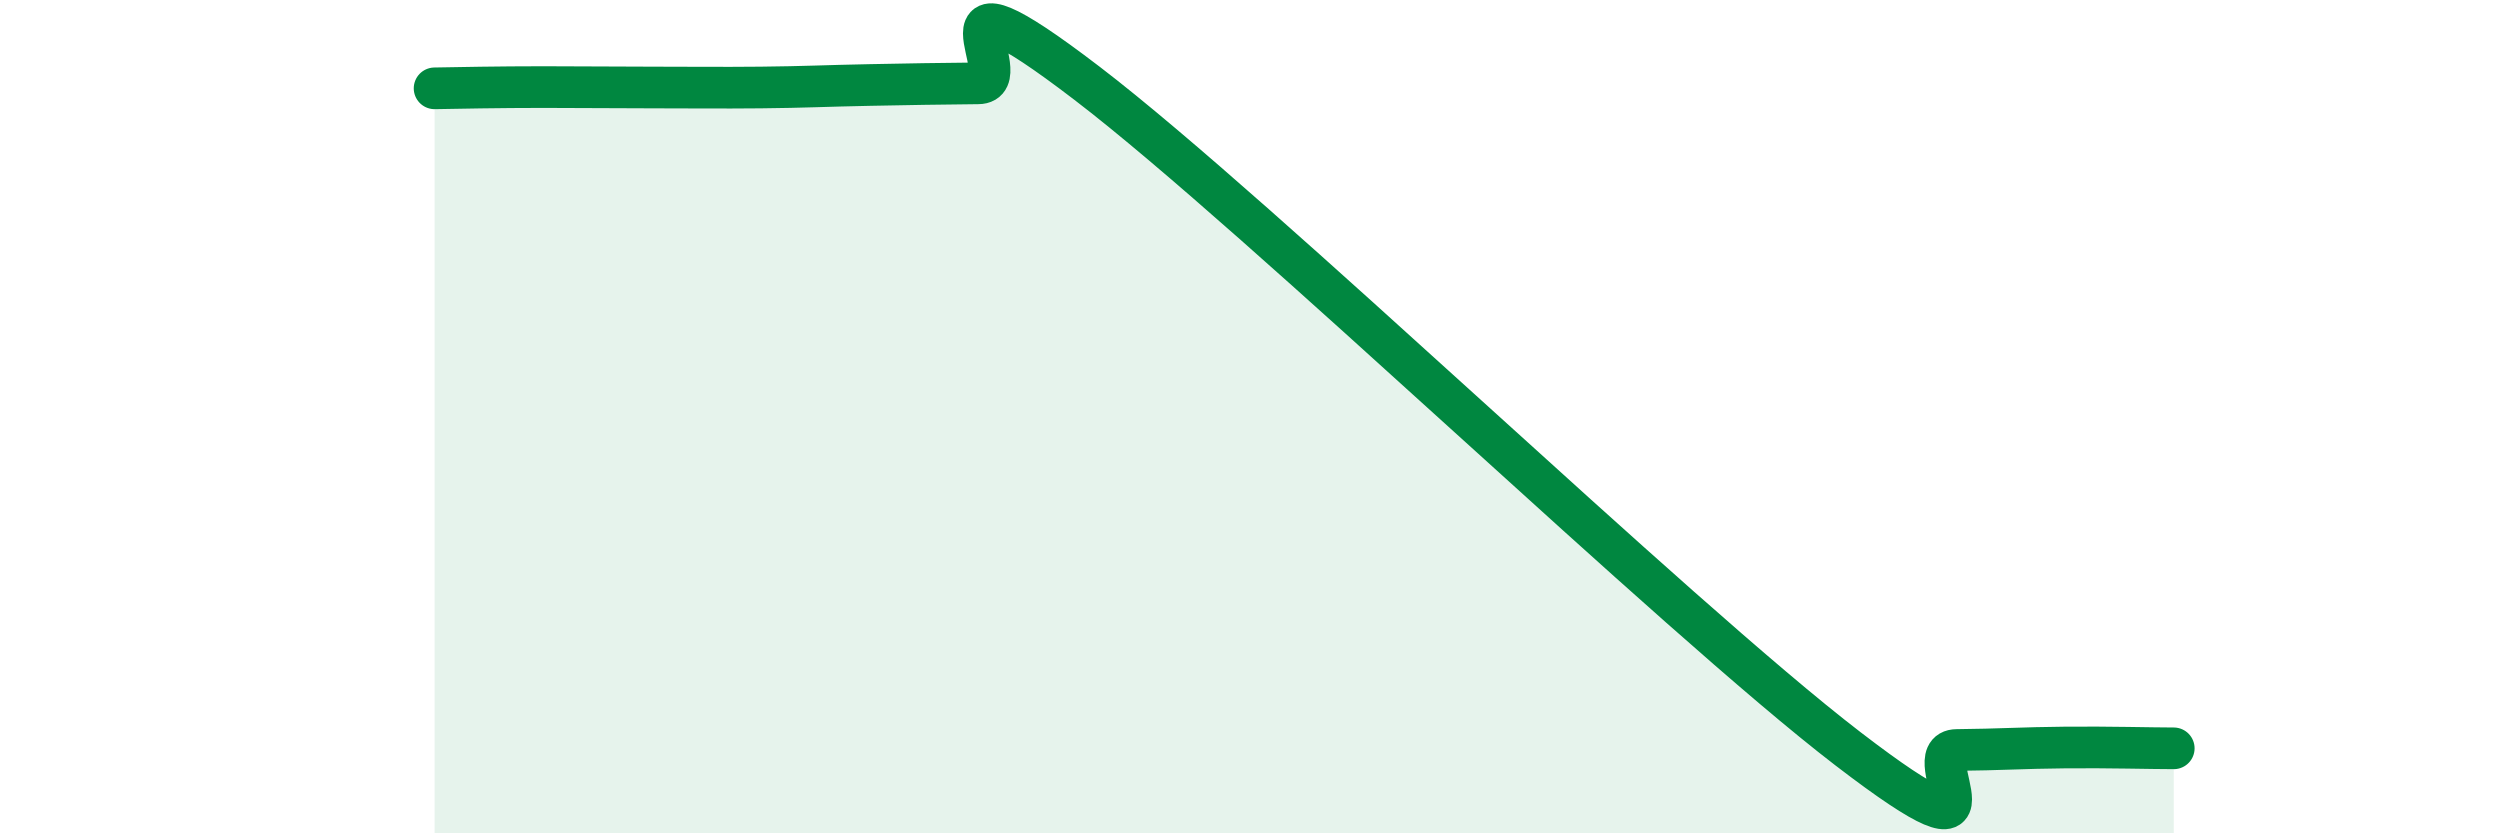 
    <svg width="60" height="20" viewBox="0 0 60 20" xmlns="http://www.w3.org/2000/svg">
      <path
        d="M 10.43,2.12 C 10.95,2.11 12,2.09 13.04,2.09 C 14.08,2.09 14.61,2.1 15.65,2.1 C 16.69,2.1 17.22,2.11 18.26,2.1 C 19.3,2.09 19.83,2.06 20.87,2.04 C 21.91,2.02 22.44,2.01 23.48,2 C 24.52,1.99 21.92,-1.19 26.09,2 C 30.26,5.19 40.18,14.77 44.35,17.97 C 48.52,21.17 45.92,18.01 46.96,18 C 48,17.99 48.53,17.95 49.57,17.94 C 50.61,17.93 51.65,17.96 52.17,17.96L52.17 20L10.43 20Z"
        fill="#008740"
        opacity="0.1"
        stroke-linecap="round"
        stroke-linejoin="round"
      />
      <path
        d="M 10.43,2.12 C 10.95,2.11 12,2.09 13.04,2.09 C 14.08,2.09 14.61,2.1 15.65,2.1 C 16.69,2.1 17.22,2.11 18.26,2.1 C 19.3,2.09 19.83,2.06 20.87,2.04 C 21.91,2.02 22.44,2.01 23.48,2 C 24.52,1.99 21.92,-1.19 26.09,2 C 30.26,5.19 40.18,14.77 44.35,17.97 C 48.52,21.17 45.92,18.01 46.96,18 C 48,17.99 48.53,17.95 49.57,17.94 C 50.61,17.93 51.65,17.96 52.17,17.96"
        stroke="#008740"
        stroke-width="1"
        fill="none"
        stroke-linecap="round"
        stroke-linejoin="round"
      />
    </svg>
  